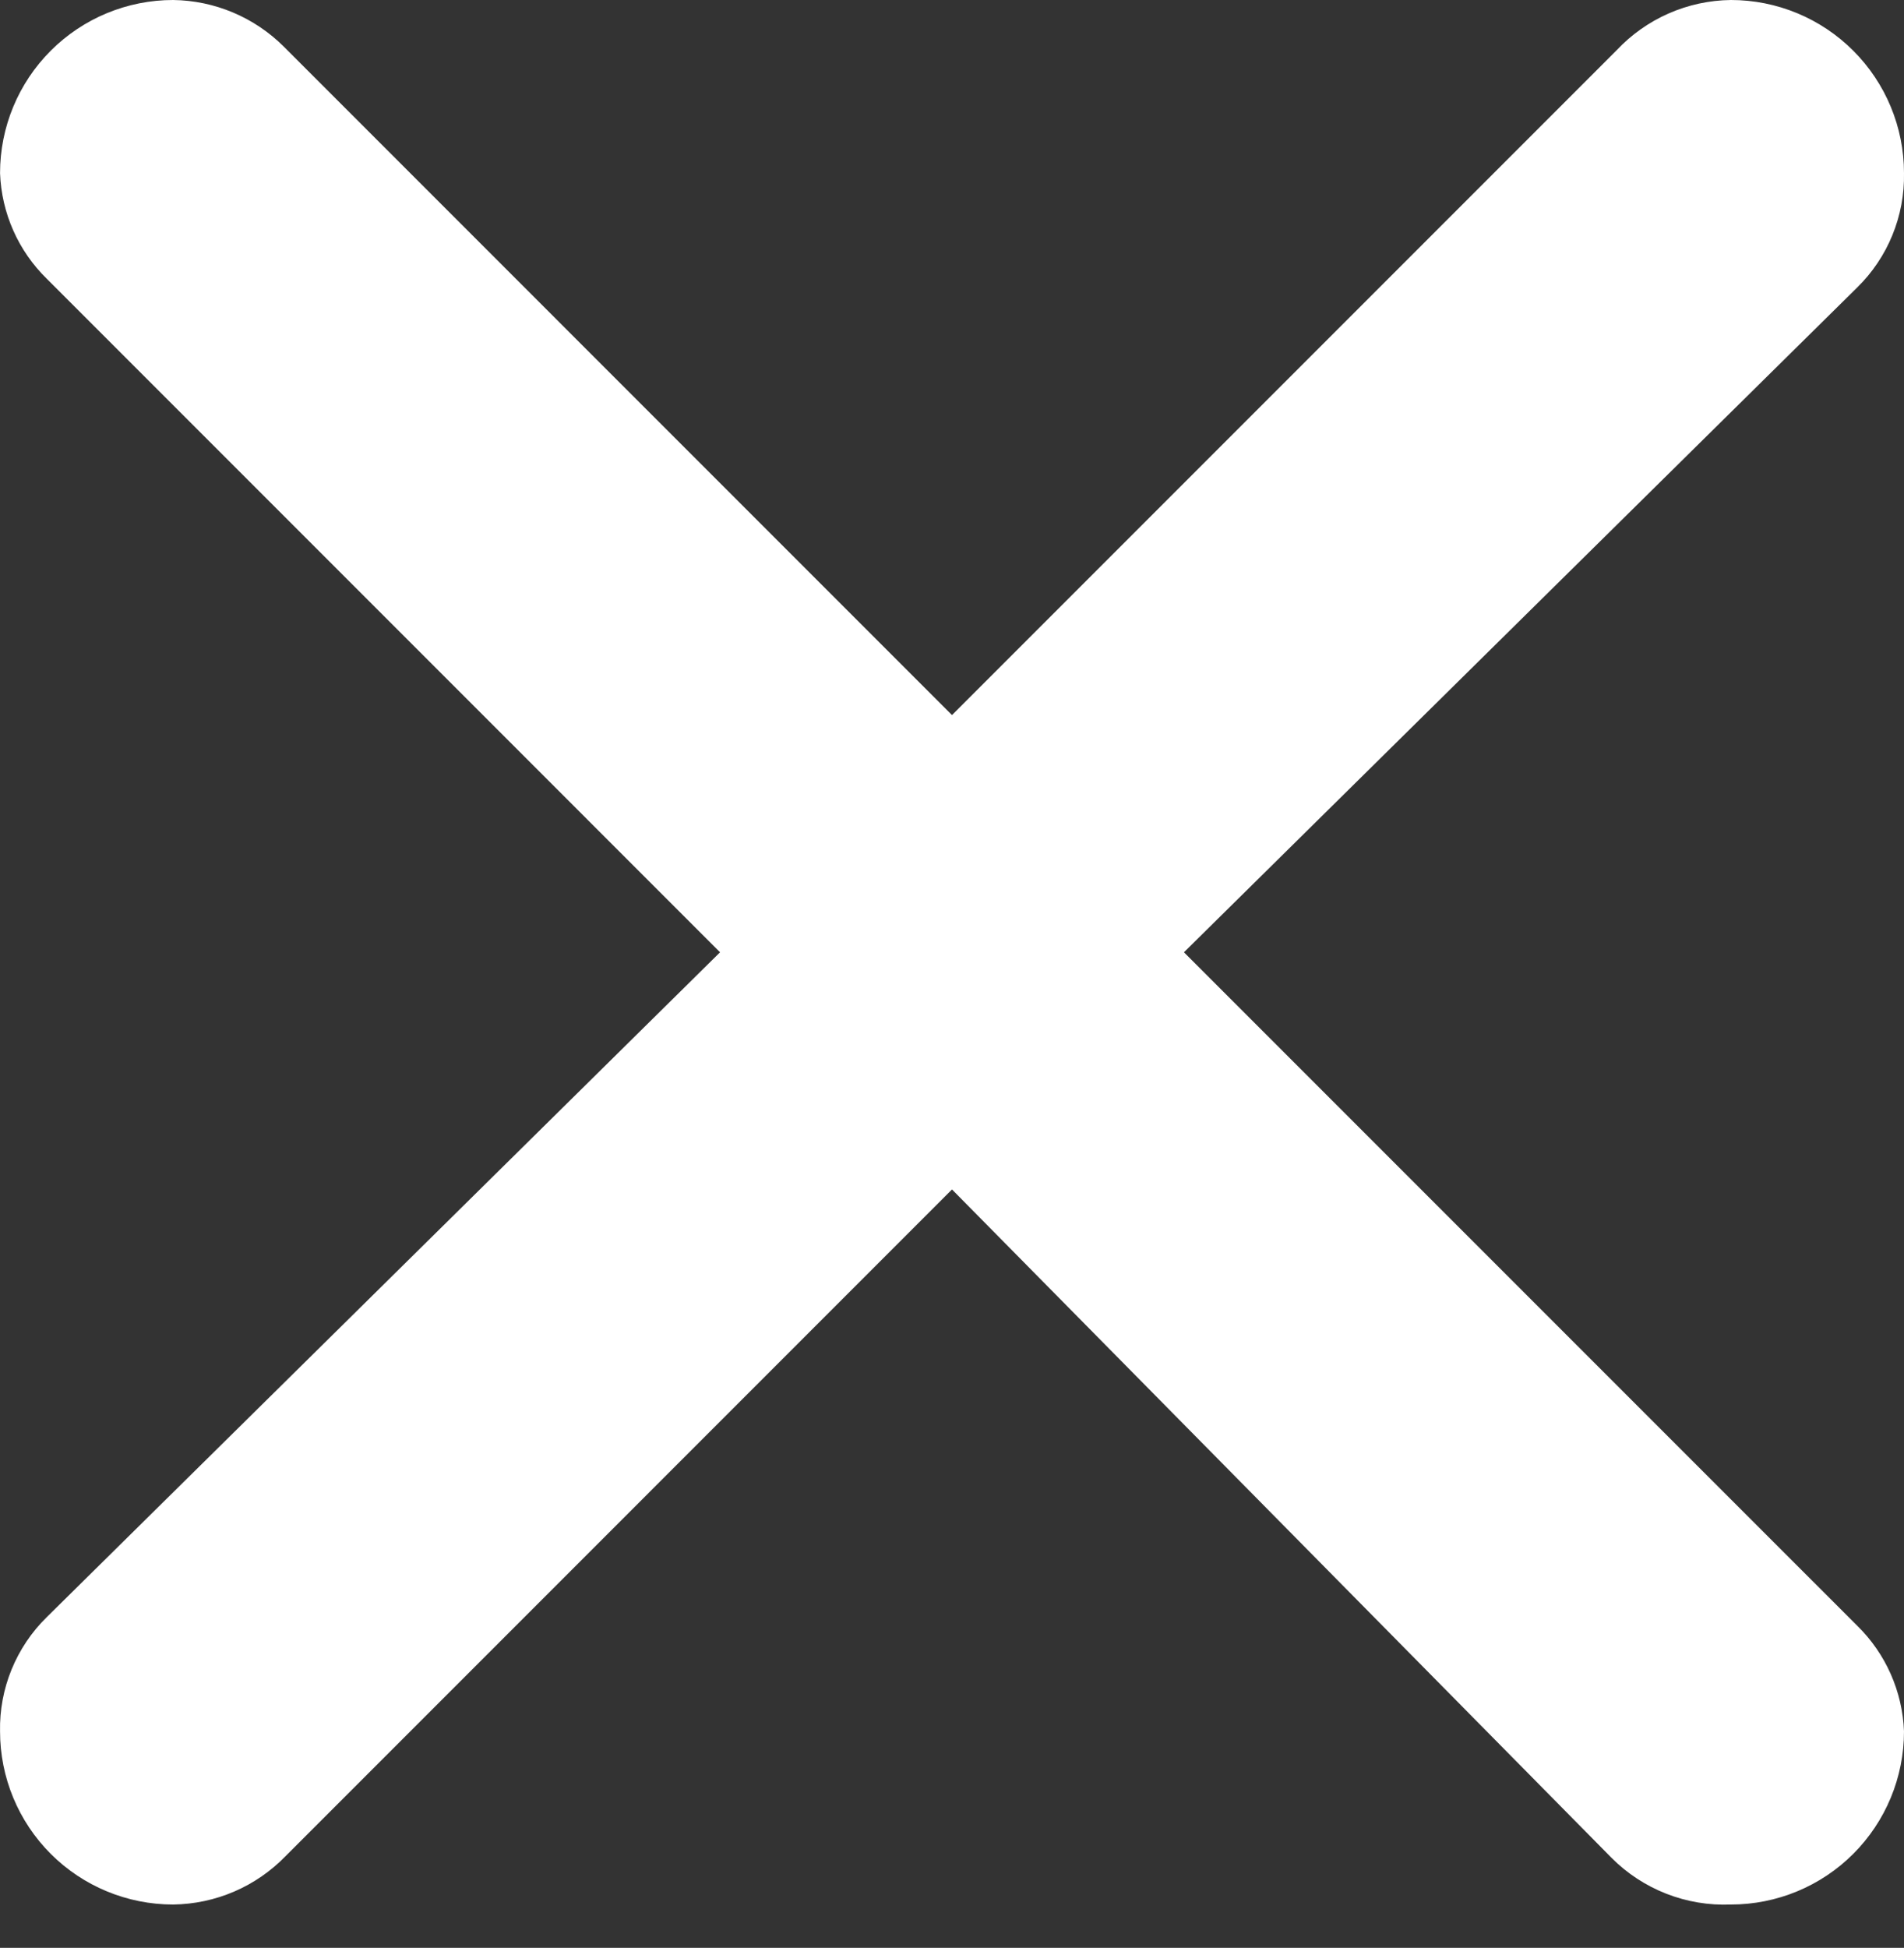 <?xml version="1.0" encoding="UTF-8"?> <svg xmlns="http://www.w3.org/2000/svg" width="44" height="45" viewBox="0 0 44 45" fill="none"><rect x="0" y="0" width="44" height="45" fill="#333333" stroke="none"/> <path d="M6.561 1.08L22 16.52L37.36 1.16C37.699 0.799 38.108 0.51 38.561 0.311C39.015 0.111 39.504 0.006 40 0C41.061 0 42.078 0.421 42.828 1.172C43.578 1.922 44 2.939 44 4C44.009 4.49 43.918 4.977 43.732 5.431C43.547 5.885 43.27 6.297 42.92 6.64L27.36 22L42.92 37.559C43.579 38.204 43.965 39.078 44 39.999C44 41.06 43.578 42.077 42.828 42.828C42.078 43.578 41.061 43.999 40 43.999C39.49 44.02 38.981 43.935 38.506 43.749C38.031 43.563 37.6 43.281 37.24 42.919L22 27.479L6.601 42.879C6.263 43.228 5.859 43.507 5.413 43.699C4.966 43.891 4.486 43.993 4.001 43.999C2.94 43.999 1.922 43.578 1.172 42.828C0.422 42.077 0.001 41.06 0.001 39.999C-0.009 39.509 0.082 39.022 0.268 38.568C0.454 38.114 0.73 37.702 1.081 37.359L16.64 22L1.081 6.44C0.421 5.795 0.035 4.922 0.001 4C0.001 2.939 0.422 1.922 1.172 1.172C1.922 0.421 2.94 0 4.001 0C4.961 0.012 5.881 0.4 6.561 1.08Z" fill="white"></path> </svg> 